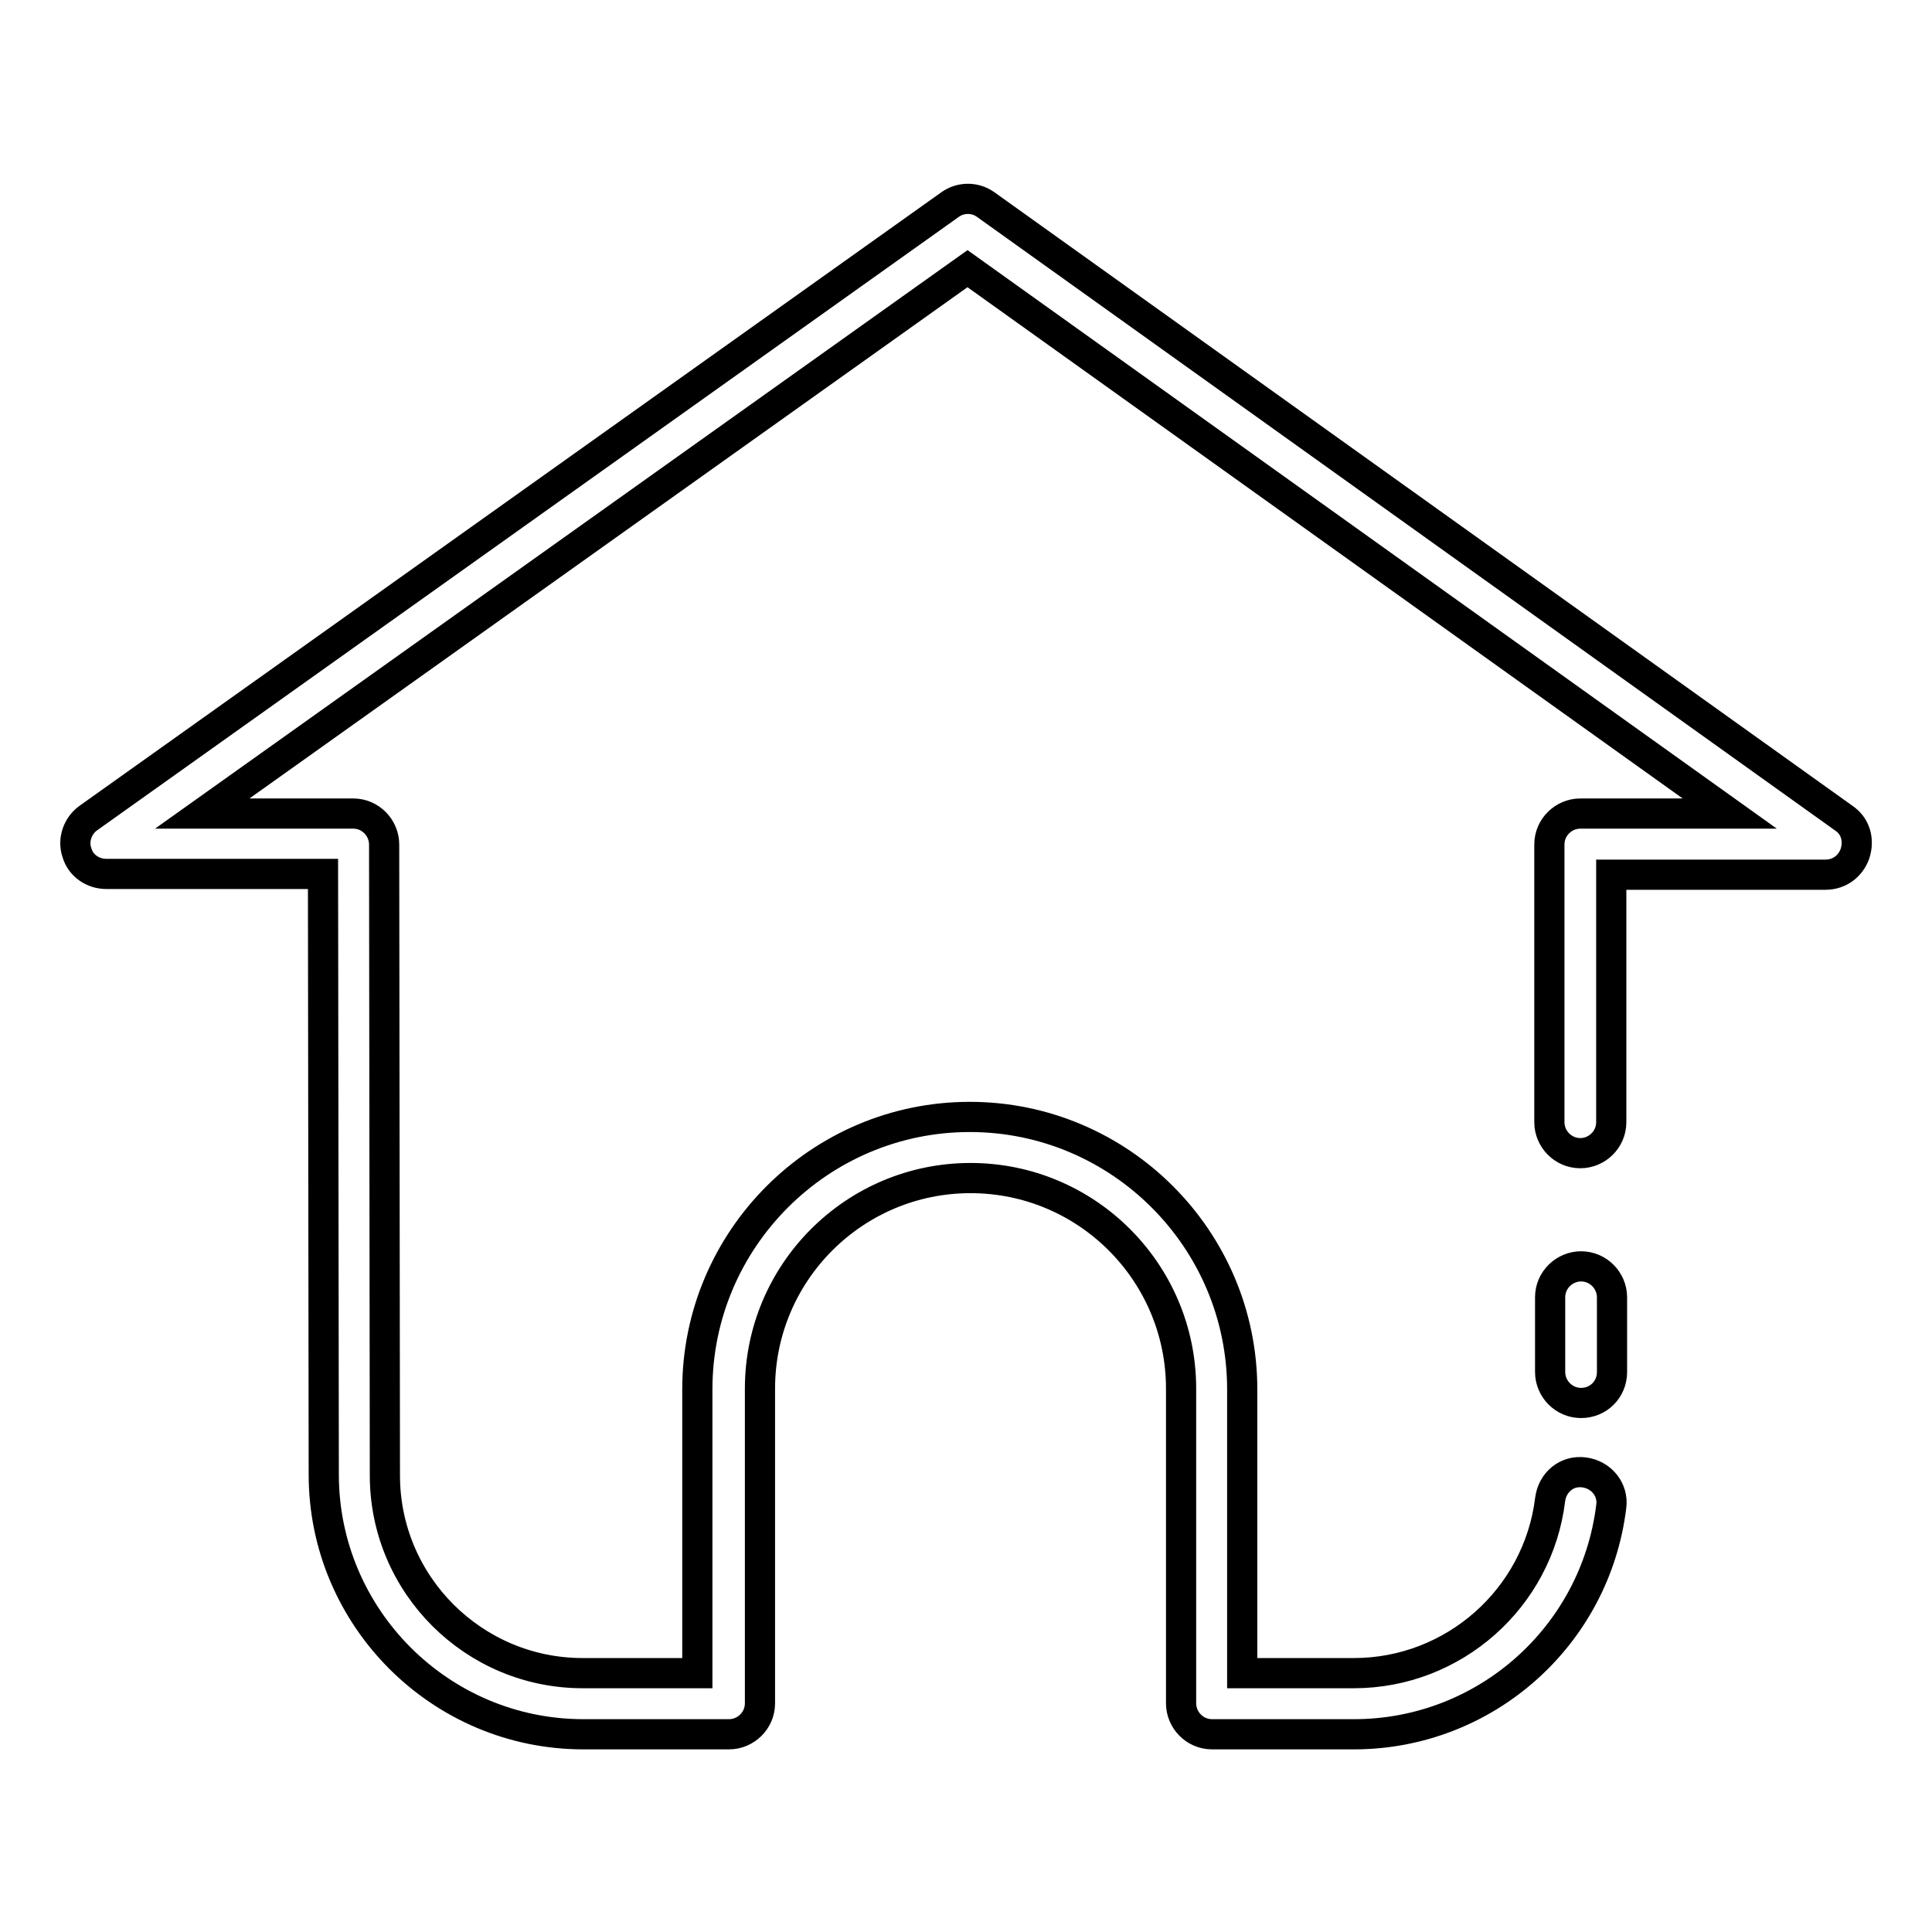 <?xml version="1.0" encoding="utf-8"?>
<!-- Svg Vector Icons : http://www.onlinewebfonts.com/icon -->
<!DOCTYPE svg PUBLIC "-//W3C//DTD SVG 1.1//EN" "http://www.w3.org/Graphics/SVG/1.1/DTD/svg11.dtd">
<svg version="1.1" xmlns="http://www.w3.org/2000/svg" xmlns:xlink="http://www.w3.org/1999/xlink" x="0px" y="0px" viewBox="0 0 256 256" enable-background="new 0 0 256 256" xml:space="preserve">
<g> <path stroke-width="4" fill-opacity="0" stroke="#000000"  d="M209.5,167.8c-2.2,0-4.1,1.8-4.1,4.1v9.9c0,2.2,1.8,4.1,4.1,4.1s4.1-1.8,4.1-4.1v-9.9 C213.6,169.7,211.8,167.8,209.5,167.8z M244.3,108.4L130.6,27.1c-1.4-1-3.3-1-4.7,0L11.7,108.4c-1.4,1-2.1,2.9-1.5,4.6 c0.5,1.7,2.1,2.8,3.9,2.8h28.7l0.1,79.6c0,18.9,15.4,34.4,34.4,34.4h19.3c2.2,0,4.1-1.8,4.1-4.1v-41.7c0-15.4,12.5-27.9,27.9-27.9 c15.4,0,27.9,12.5,27.9,27.9v41.7c0,2.2,1.8,4.1,4.1,4.1h18.8c17.4,0,32-13,34.1-30.2c0.3-2.2-1.3-4.2-3.6-4.5s-4.2,1.3-4.5,3.6 c-1.6,13.1-12.8,23-26,23h-14.8v-37.6c0-19.9-16.2-36.1-36.1-36.1c-19.9,0-36.1,16.2-36.1,36.1v37.6H77.2 c-14.4,0-26.2-11.7-26.2-26.2l-0.1-83.6c0-2.2-1.8-4.1-4.1-4.1h-20l101.4-72.2l101,72.2h-19.8c-2.2,0-4.1,1.8-4.1,4.1v36.8 c0,2.2,1.8,4.1,4.1,4.1c2.2,0,4.1-1.8,4.1-4.1v-32.8h28.4c1.8,0,3.3-1.1,3.9-2.8C246.4,111.2,245.8,109.4,244.3,108.4z"/></g>
</svg>